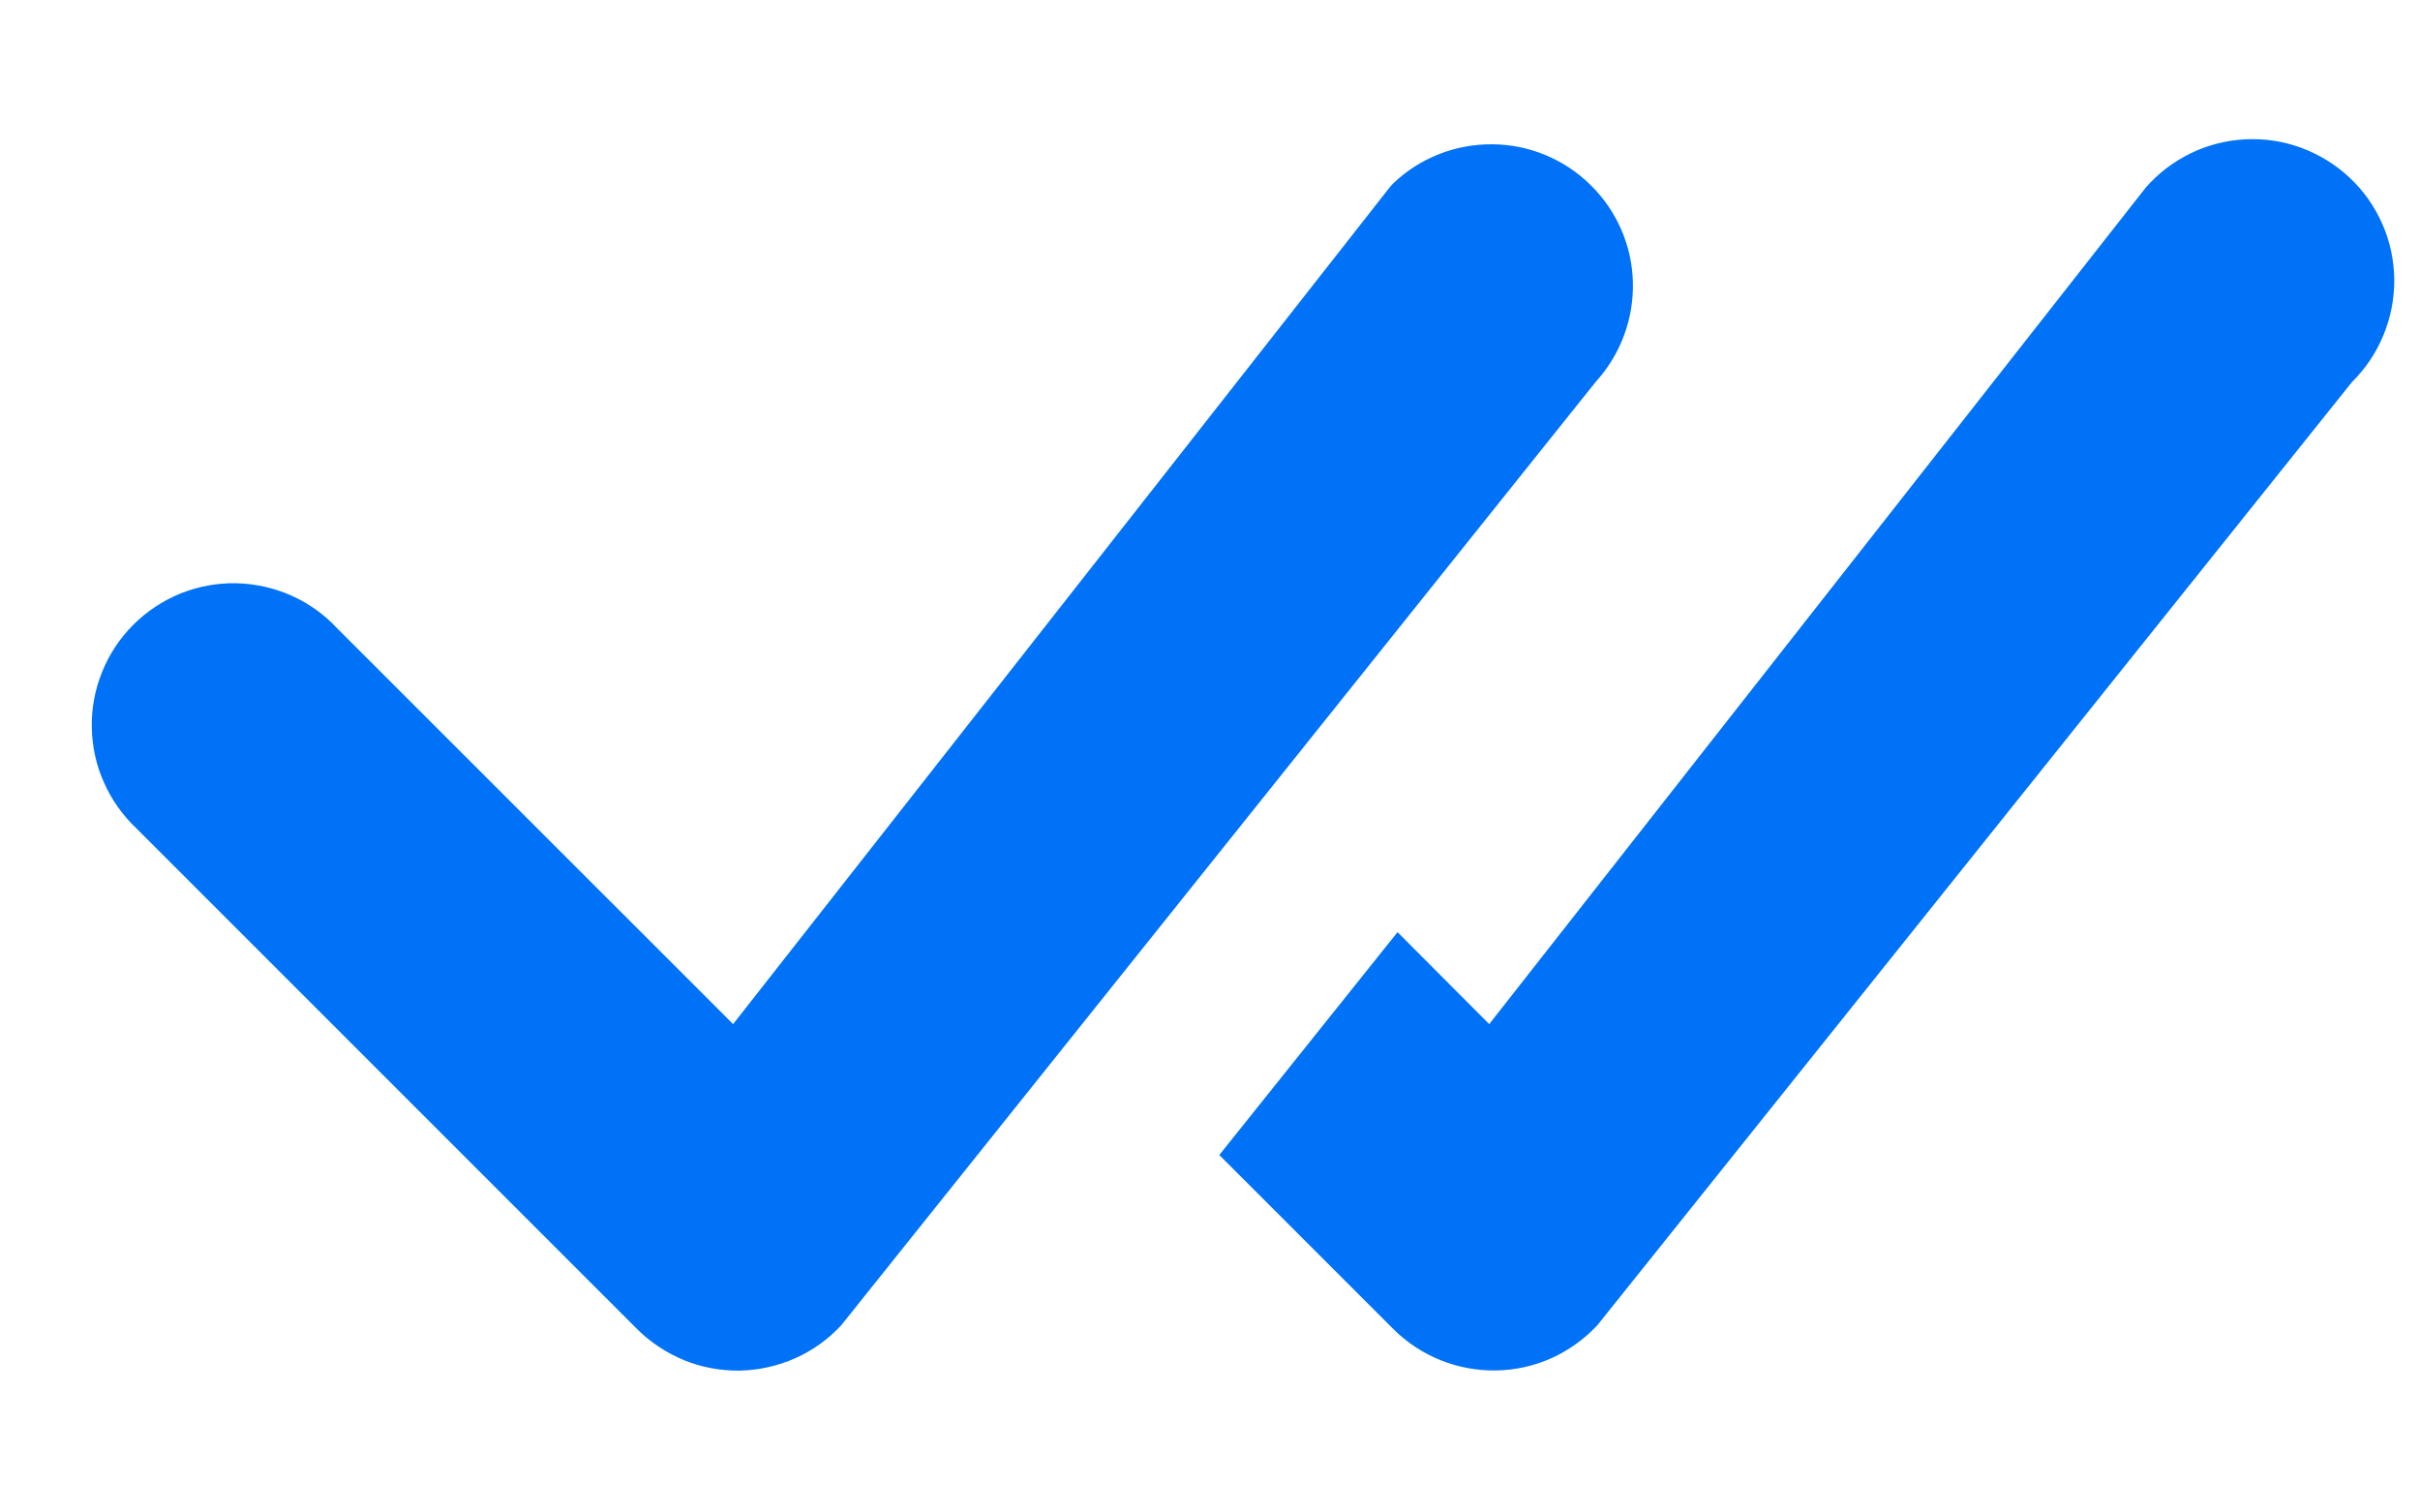 <svg width="16" height="10" viewBox="0 0 16 10" fill="none" xmlns="http://www.w3.org/2000/svg">
<path d="M9.212 1.212C9.388 1.044 9.623 0.952 9.866 0.954C10.109 0.955 10.342 1.052 10.515 1.222C10.689 1.392 10.79 1.623 10.796 1.866C10.802 2.109 10.714 2.345 10.55 2.525L5.562 8.762C5.477 8.854 5.373 8.929 5.258 8.98C5.143 9.031 5.019 9.059 4.893 9.062C4.767 9.064 4.641 9.041 4.525 8.994C4.408 8.946 4.301 8.876 4.212 8.787L0.905 5.48C0.813 5.394 0.739 5.29 0.688 5.175C0.636 5.06 0.609 4.936 0.607 4.81C0.604 4.684 0.628 4.559 0.675 4.443C0.722 4.326 0.792 4.22 0.881 4.131C0.97 4.042 1.076 3.972 1.193 3.924C1.31 3.877 1.435 3.854 1.56 3.856C1.686 3.859 1.81 3.886 1.925 3.937C2.041 3.989 2.144 4.062 2.23 4.155L4.847 6.771L9.187 1.24C9.195 1.23 9.203 1.221 9.212 1.212ZM8.062 7.637L9.212 8.787C9.301 8.876 9.408 8.946 9.524 8.993C9.641 9.04 9.766 9.063 9.892 9.061C10.018 9.059 10.142 9.031 10.257 8.98C10.372 8.928 10.475 8.854 10.561 8.762L15.551 2.525C15.641 2.436 15.712 2.33 15.759 2.214C15.807 2.097 15.831 1.972 15.83 1.846C15.828 1.721 15.802 1.596 15.751 1.481C15.7 1.365 15.627 1.261 15.535 1.175C15.444 1.089 15.335 1.022 15.217 0.978C15.099 0.934 14.973 0.915 14.848 0.921C14.722 0.927 14.598 0.958 14.485 1.013C14.372 1.068 14.27 1.145 14.187 1.24L9.846 6.771L9.24 6.163L8.061 7.637H8.062Z" fill="#0072F8"/>
</svg>
